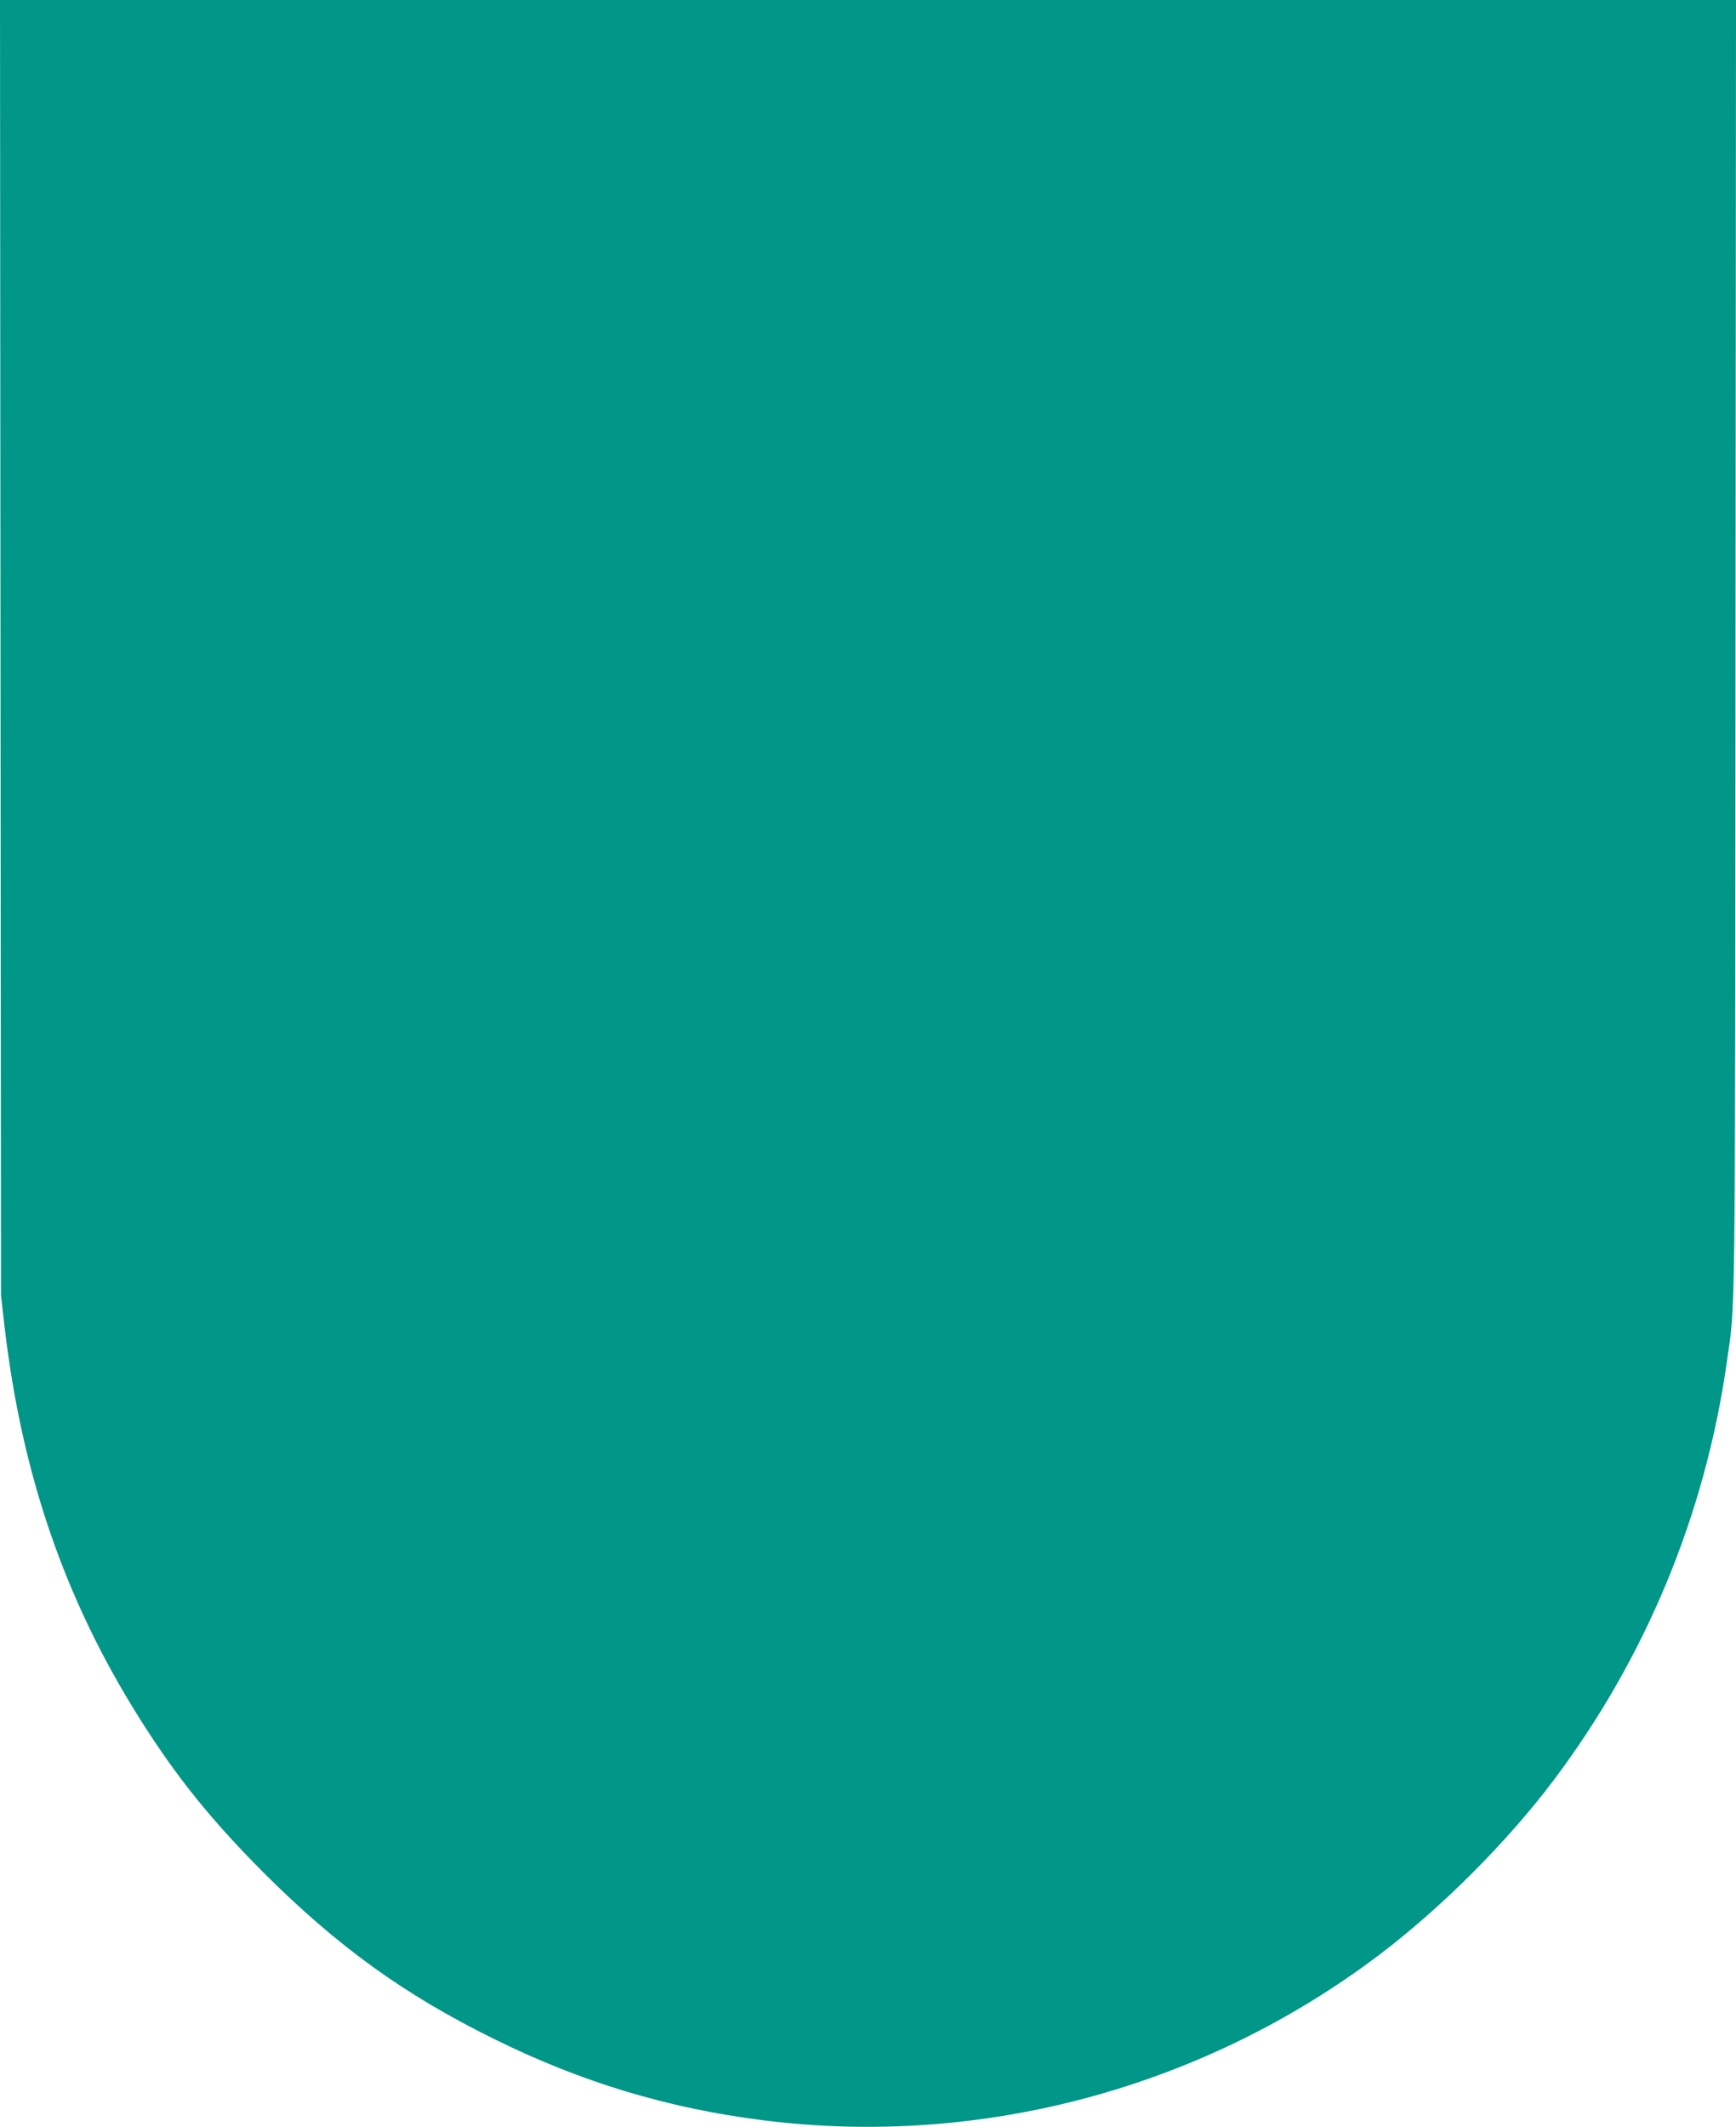 <?xml version="1.0" standalone="no"?>
<!DOCTYPE svg PUBLIC "-//W3C//DTD SVG 20010904//EN"
 "http://www.w3.org/TR/2001/REC-SVG-20010904/DTD/svg10.dtd">
<svg version="1.0" xmlns="http://www.w3.org/2000/svg"
 width="1045pt" height="1280pt" viewBox="0 0 1045 1280"
 preserveAspectRatio="xMidYMid meet">
<g transform="translate(0,1280) scale(0.1,-0.1)"
fill="#009688" stroke="none">
<path d="M3 8903 l3 -3898 21 -185 c104 -894 364 -1648 814 -2362 222 -352
431 -611 748 -929 442 -441 844 -732 1386 -999 526 -260 1046 -417 1621 -489
1312 -165 2648 195 3708 997 374 283 771 681 1047 1048 556 738 914 1602 1044
2519 52 369 49 95 52 4303 l3 3892 -5225 0 -5225 0 3 -3897z"/>
</g>
</svg>
